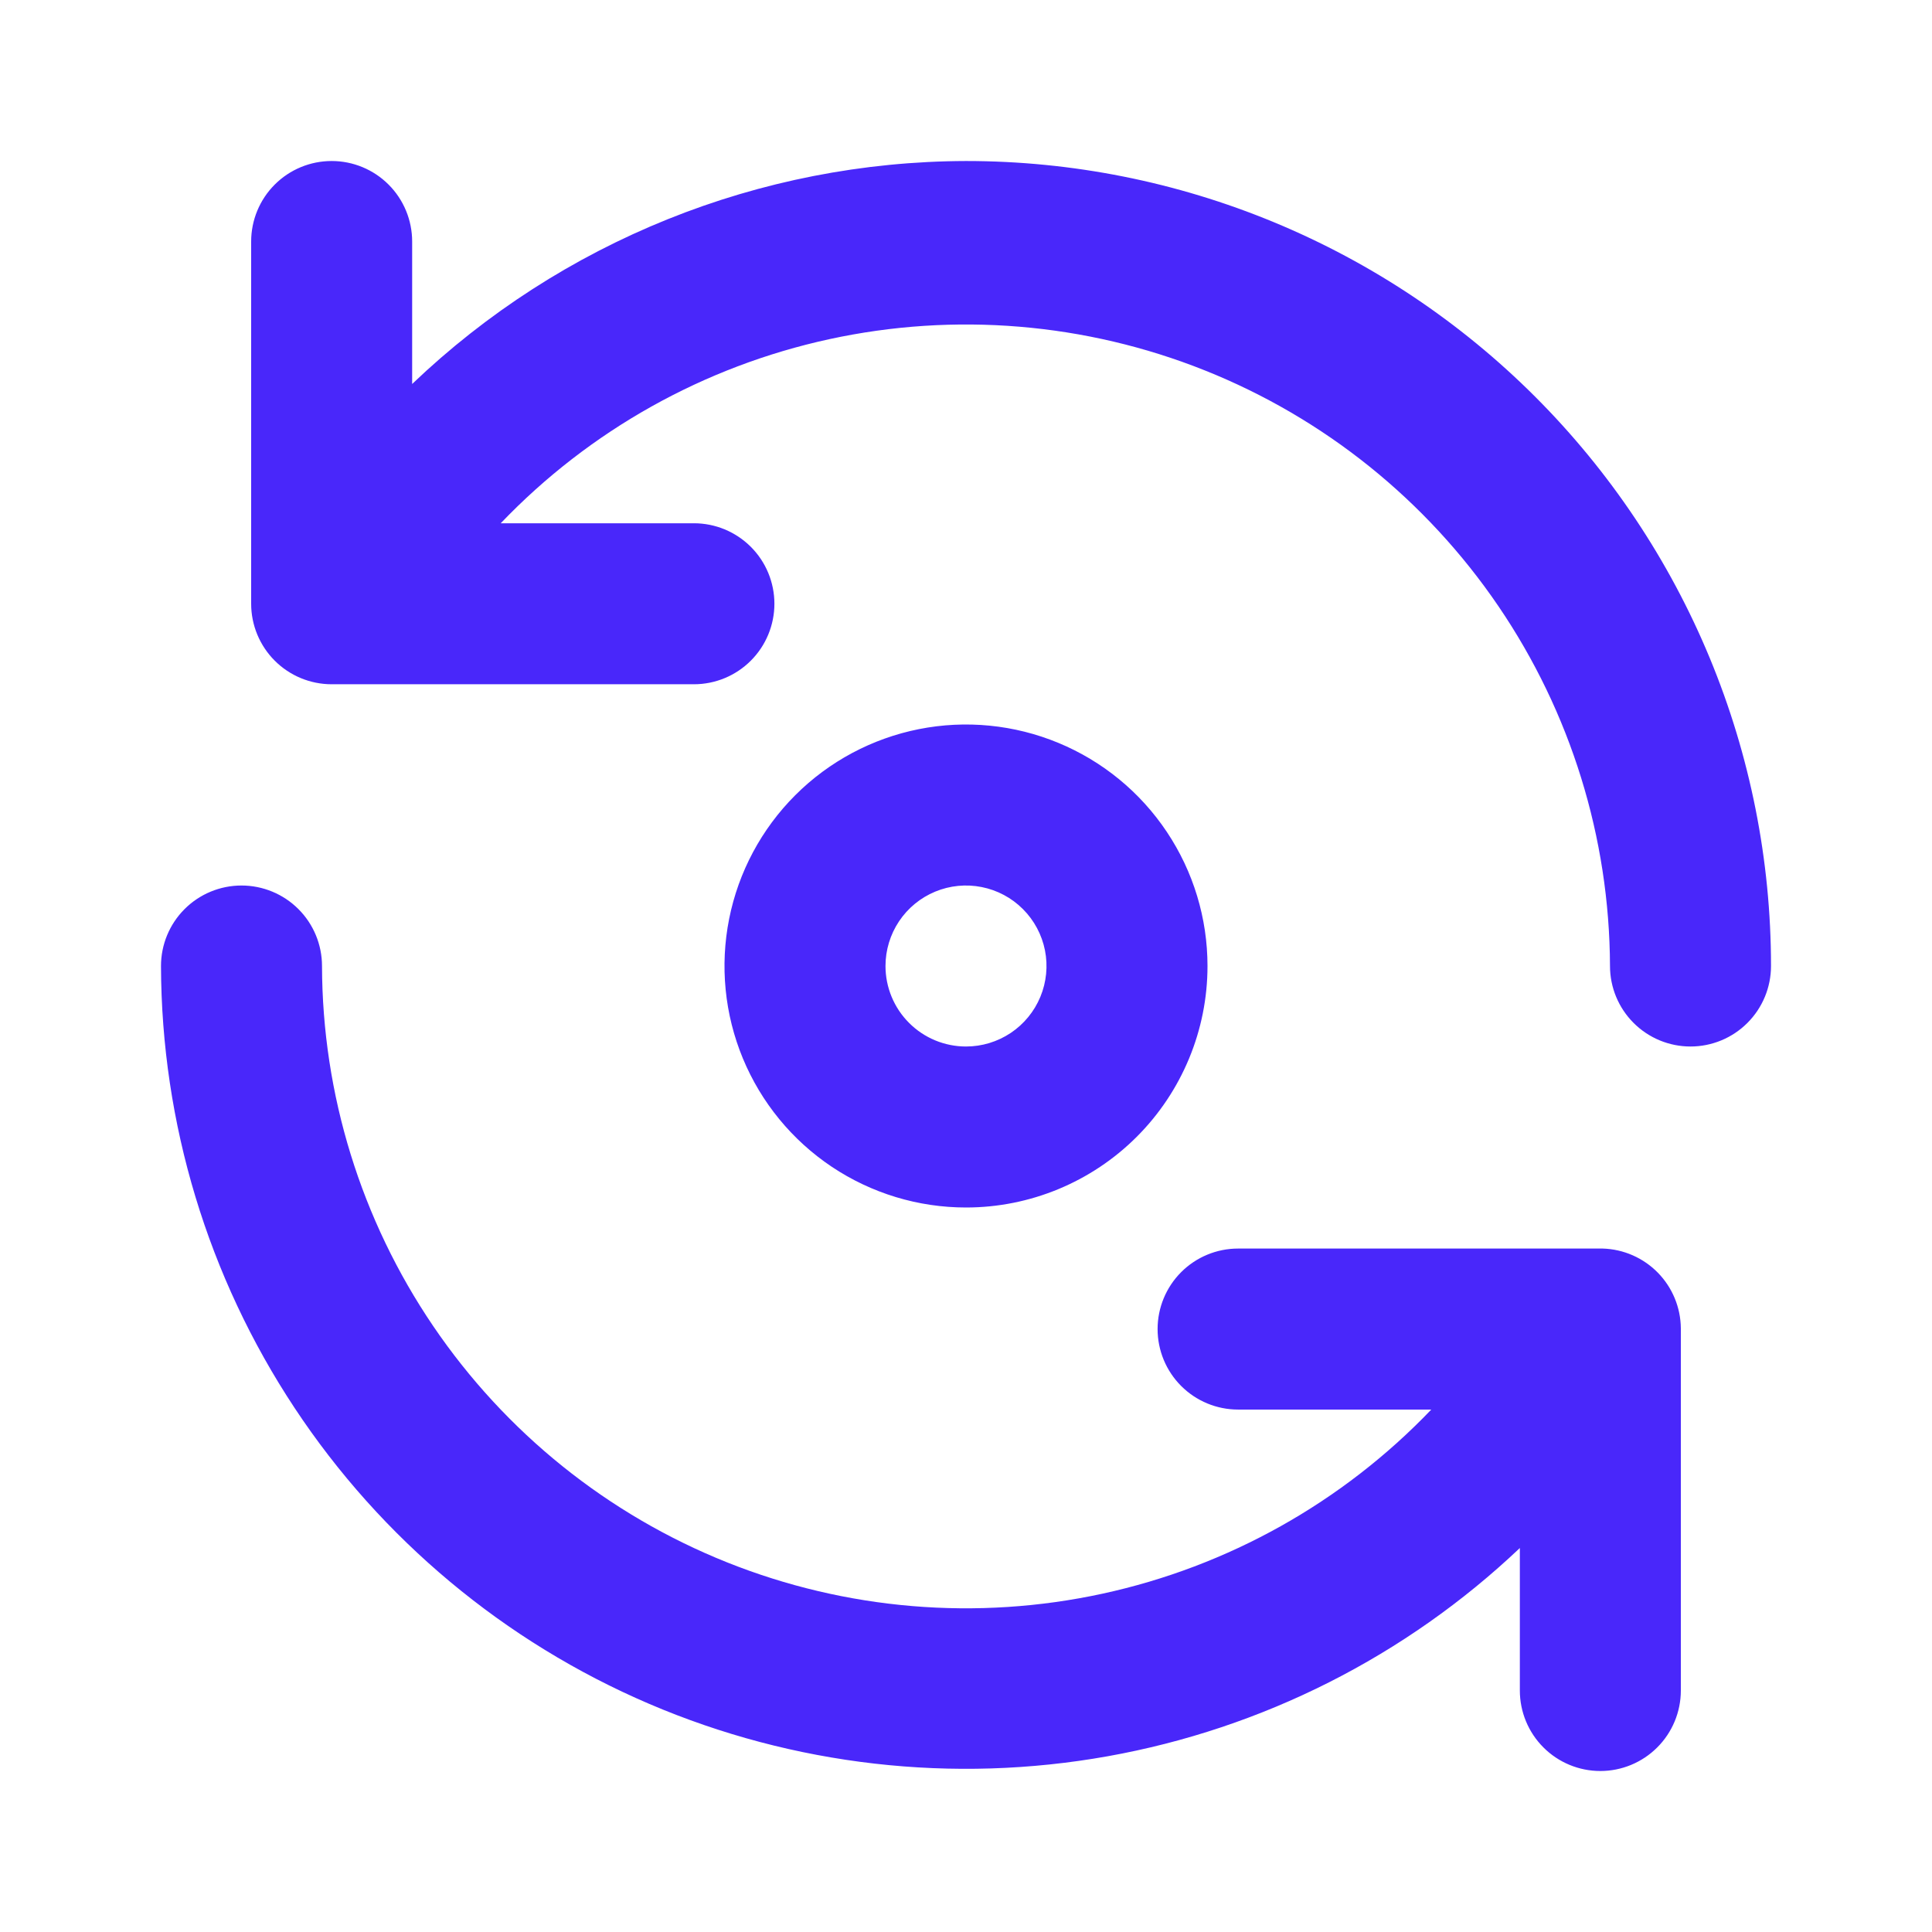 <?xml version="1.0" encoding="UTF-8"?> <svg xmlns="http://www.w3.org/2000/svg" width="100" height="100" viewBox="0 0 100 100" fill="none"> <path d="M82.958 64.625H64.083C62.978 64.625 61.918 65.064 61.137 65.846C60.356 66.627 59.917 67.687 59.917 68.792C59.917 69.897 60.356 70.957 61.137 71.738C61.918 72.519 62.978 72.959 64.083 72.959H74.083C69.487 77.762 63.56 81.081 57.063 82.489C50.566 83.898 43.797 83.332 37.624 80.864C31.451 78.395 26.158 74.138 22.423 68.638C18.689 63.139 16.684 56.648 16.667 50C16.667 48.895 16.228 47.835 15.446 47.054C14.665 46.273 13.605 45.834 12.5 45.834C11.395 45.834 10.335 46.273 9.554 47.054C8.772 47.835 8.333 48.895 8.333 50C8.355 58.137 10.759 66.089 15.248 72.875C19.737 79.662 26.115 84.985 33.595 88.189C41.074 91.392 49.328 92.336 57.337 90.903C65.347 89.47 72.762 85.723 78.667 80.125V87.5C78.667 88.605 79.106 89.665 79.887 90.446C80.668 91.228 81.728 91.667 82.833 91.667C83.938 91.667 84.998 91.228 85.779 90.446C86.561 89.665 87 88.605 87 87.5V68.75C86.99 67.674 86.563 66.643 85.81 65.874C85.056 65.105 84.034 64.657 82.958 64.625ZM62.5 50C62.5 47.528 61.767 45.111 60.393 43.056C59.02 41 57.068 39.398 54.783 38.452C52.499 37.506 49.986 37.258 47.561 37.74C45.136 38.223 42.909 39.413 41.161 41.161C39.413 42.91 38.222 45.137 37.74 47.562C37.258 49.986 37.505 52.5 38.451 54.784C39.398 57.068 41 59.02 43.055 60.394C45.111 61.767 47.528 62.5 50 62.5C53.315 62.5 56.495 61.183 58.839 58.839C61.183 56.495 62.5 53.315 62.5 50ZM45.833 50C45.833 49.176 46.078 48.37 46.535 47.685C46.993 47 47.644 46.466 48.405 46.151C49.167 45.835 50.005 45.753 50.813 45.914C51.621 46.074 52.364 46.471 52.946 47.054C53.529 47.637 53.926 48.379 54.087 49.187C54.247 49.995 54.165 50.833 53.849 51.595C53.534 52.356 53 53.007 52.315 53.465C51.63 53.922 50.824 54.167 50 54.167C48.895 54.167 47.835 53.728 47.054 52.946C46.272 52.165 45.833 51.105 45.833 50ZM50 8.334C39.318 8.364 29.056 12.496 21.333 19.875V12.5C21.333 11.395 20.894 10.335 20.113 9.554C19.331 8.772 18.272 8.334 17.167 8.334C16.061 8.334 15.002 8.772 14.22 9.554C13.439 10.335 13 11.395 13 12.5V31.25C13 32.355 13.439 33.415 14.22 34.196C15.002 34.978 16.061 35.417 17.167 35.417H35.917C37.022 35.417 38.081 34.978 38.863 34.196C39.644 33.415 40.083 32.355 40.083 31.25C40.083 30.145 39.644 29.085 38.863 28.304C38.081 27.523 37.022 27.084 35.917 27.084H25.917C30.51 22.283 36.434 18.965 42.927 17.555C49.419 16.145 56.186 16.707 62.357 19.17C68.528 21.633 73.822 25.884 77.559 31.378C81.297 36.871 83.308 43.356 83.333 50C83.333 51.105 83.772 52.165 84.554 52.946C85.335 53.728 86.395 54.167 87.5 54.167C88.605 54.167 89.665 53.728 90.446 52.946C91.228 52.165 91.667 51.105 91.667 50C91.667 44.528 90.589 39.11 88.495 34.055C86.401 29 83.332 24.407 79.463 20.537C75.594 16.668 71 13.599 65.945 11.505C60.89 9.411 55.472 8.334 50 8.334Z" fill="#4927FA"></path> </svg> 